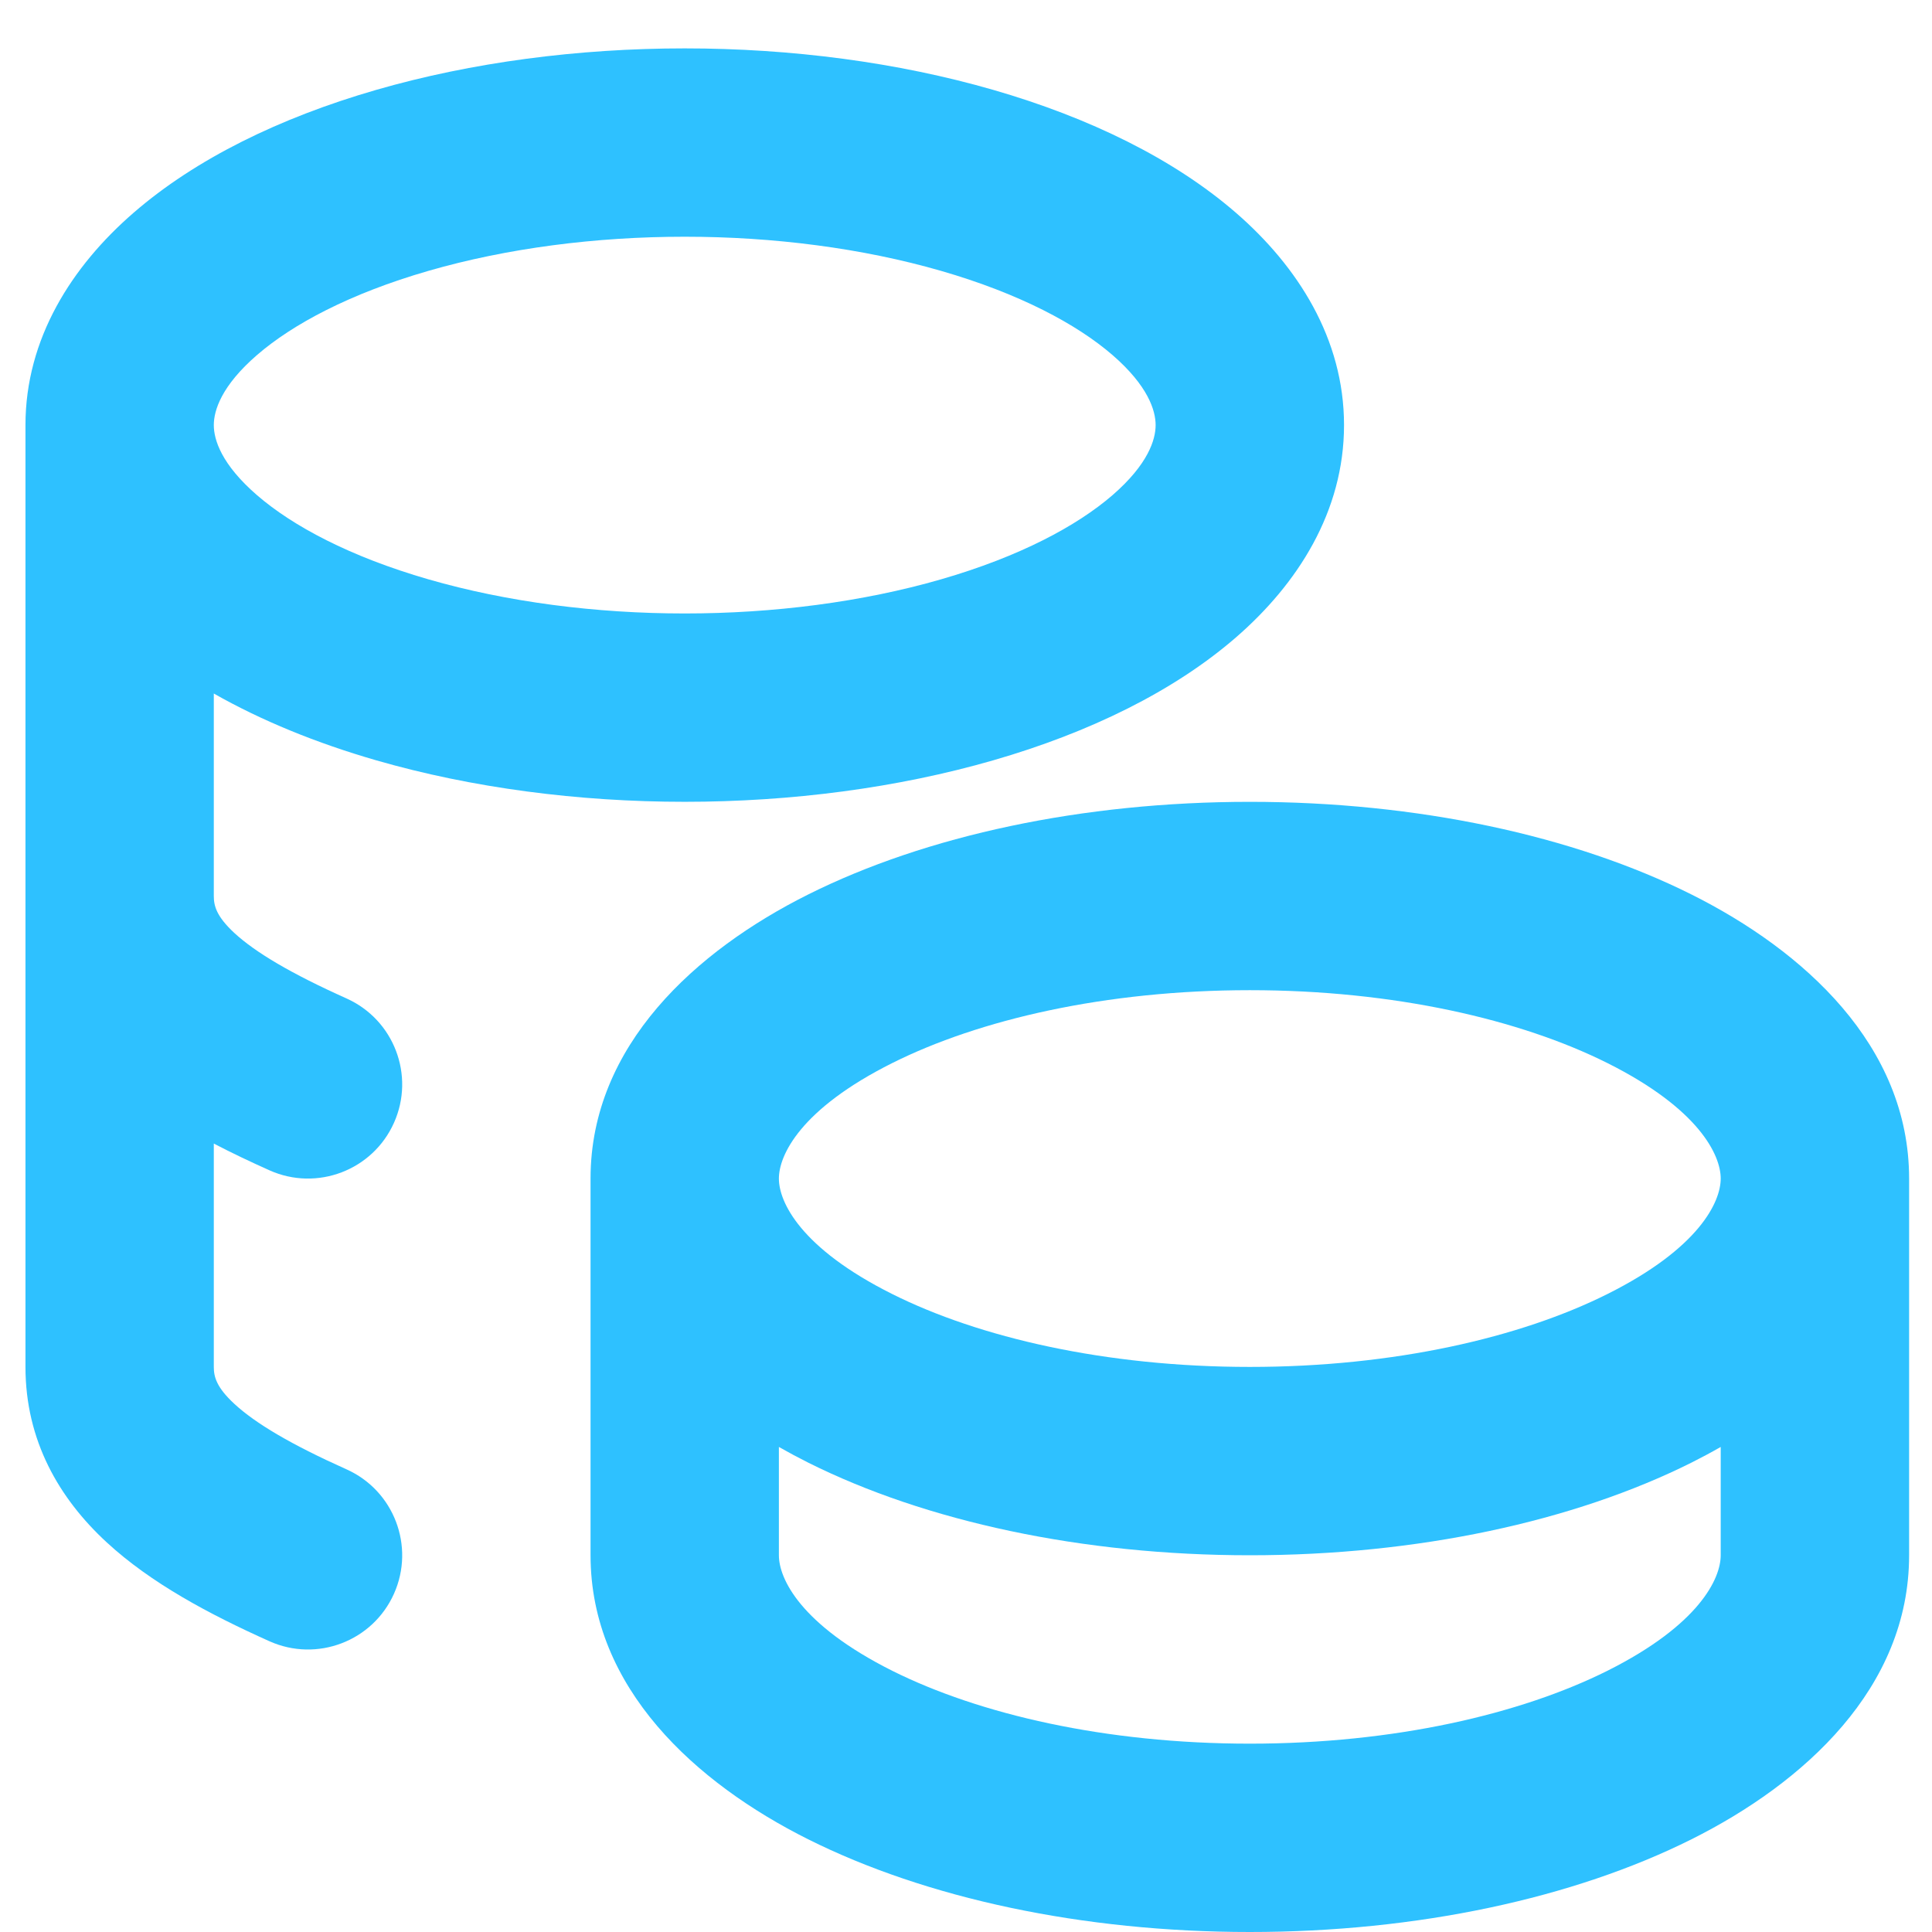 <?xml version="1.0" encoding="UTF-8"?> <svg xmlns="http://www.w3.org/2000/svg" width="33" height="33" viewBox="0 0 33 33" fill="none"> <path fill-rule="evenodd" clip-rule="evenodd" d="M16.968 1.536C13.691 0.59 9.701 0.59 6.423 1.536C4.779 2.011 3.342 2.715 2.284 3.632C1.226 4.548 0.435 5.785 0.435 7.261V23.348C0.435 24.61 1.013 25.597 1.82 26.342C2.576 27.041 3.577 27.574 4.603 28.034C5.414 28.397 6.366 28.034 6.729 27.223C7.092 26.412 6.729 25.46 5.918 25.097C4.969 24.672 4.362 24.311 4.003 23.979C3.695 23.694 3.652 23.514 3.652 23.348V19.533C3.962 19.695 4.282 19.846 4.603 19.99C5.414 20.353 6.366 19.99 6.729 19.179C7.092 18.369 6.729 17.417 5.918 17.054C4.969 16.628 4.362 16.267 4.003 15.936C3.695 15.65 3.652 15.471 3.652 15.304V11.846C4.47 12.311 5.407 12.692 6.423 12.986C9.701 13.932 13.691 13.932 16.968 12.986C18.612 12.511 20.049 11.807 21.108 10.89C22.165 9.974 22.957 8.737 22.957 7.261C22.957 5.785 22.165 4.548 21.108 3.632C20.049 2.715 18.612 2.011 16.968 1.536ZM4.39 8.458C3.781 7.931 3.652 7.51 3.652 7.261C3.652 7.012 3.781 6.591 4.39 6.064C4.998 5.538 5.974 5.015 7.316 4.627C10.01 3.849 13.381 3.849 16.075 4.627C17.417 5.015 18.393 5.538 19.002 6.064C19.61 6.591 19.739 7.012 19.739 7.261C19.739 7.51 19.61 7.931 19.002 8.458C18.393 8.984 17.417 9.507 16.075 9.895C13.381 10.673 10.01 10.673 7.316 9.895C5.974 9.507 4.998 8.984 4.39 8.458Z" fill="#2EC1FF"></path> <path fill-rule="evenodd" clip-rule="evenodd" d="M10.087 20.125C10.09 17.858 11.887 16.237 13.803 15.279C15.817 14.272 18.487 13.696 21.348 13.696C24.209 13.696 26.879 14.272 28.893 15.279C30.81 16.238 32.609 17.86 32.609 20.131V26.565C32.609 28.835 30.81 30.457 28.893 31.416C26.879 32.423 24.209 33 21.348 33C18.486 33 15.817 32.423 13.803 31.416C11.886 30.457 10.087 28.835 10.087 26.565V20.131L10.087 20.125ZM13.304 24.715V26.565C13.304 26.96 13.666 27.75 15.242 28.539C16.722 29.278 18.878 29.783 21.348 29.783C23.818 29.783 25.974 29.278 27.454 28.539C29.029 27.75 29.391 26.96 29.391 26.565V24.715C29.227 24.809 29.06 24.898 28.893 24.982C26.879 25.989 24.209 26.565 21.348 26.565C18.487 26.565 15.817 25.989 13.803 24.982C13.636 24.898 13.469 24.809 13.304 24.715ZM29.391 20.132V20.129C29.39 19.733 29.027 18.944 27.454 18.157C25.974 17.417 23.818 16.913 21.348 16.913C18.878 16.913 16.721 17.417 15.242 18.157C13.666 18.945 13.304 19.735 13.304 20.131C13.304 20.526 13.666 21.317 15.242 22.104C16.721 22.844 18.878 23.348 21.348 23.348C23.818 23.348 25.974 22.844 27.454 22.104C29.027 21.318 29.39 20.528 29.391 20.132Z" fill="#2EC1FF"></path> </svg> 
